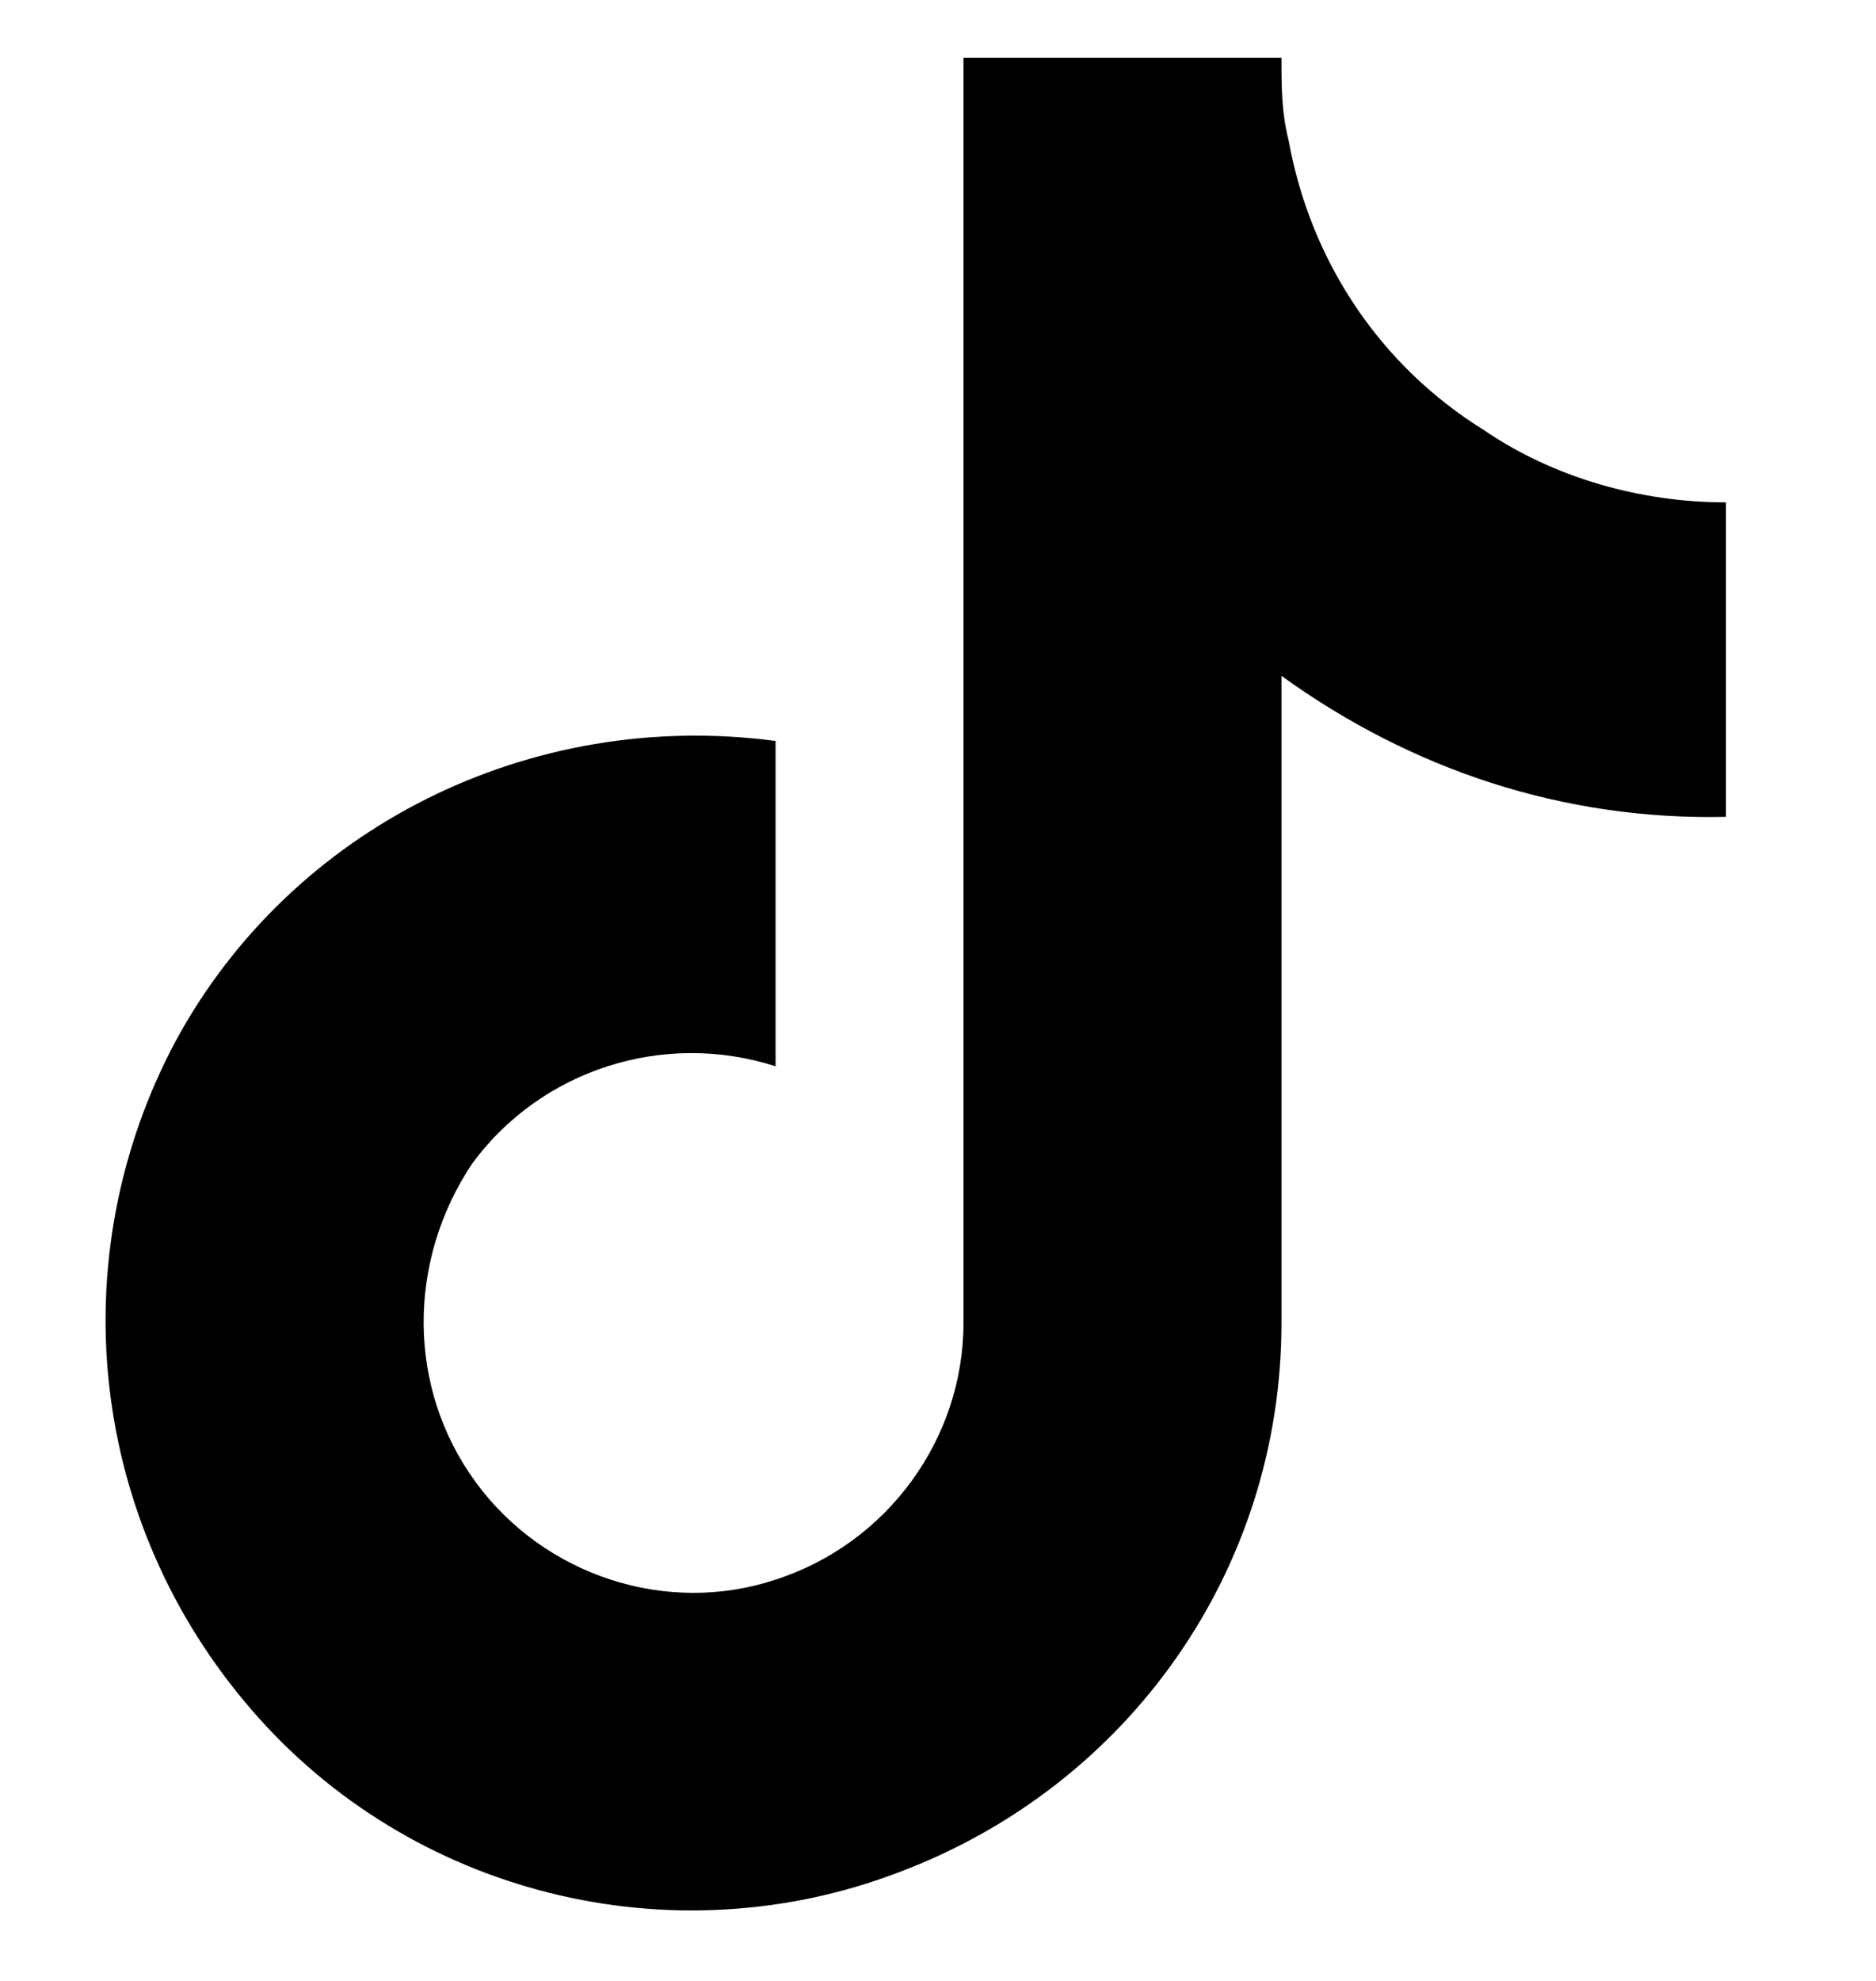 <svg xmlns="http://www.w3.org/2000/svg" fill="none" viewBox="0 0 36 38" height="38" width="36">
<path fill="black" d="M33.121 15.67C30 15.739 27.088 14.768 24.591 12.965V25.379C24.591 30.094 21.679 34.255 17.24 35.919C12.871 37.584 7.878 36.336 4.827 32.799C1.707 29.193 1.152 24.13 3.371 19.97C5.59 15.878 10.167 13.589 14.883 14.214V20.455C12.733 19.762 10.375 20.524 9.057 22.327C7.809 24.2 7.809 26.627 9.127 28.43C10.444 30.233 12.802 30.996 14.883 30.302C17.032 29.609 18.489 27.598 18.489 25.379V1.107H24.591C24.591 1.662 24.591 2.147 24.73 2.702C25.146 4.99 26.464 7.002 28.475 8.25C29.792 9.151 31.457 9.637 33.121 9.637V15.67Z"></path>
</svg>
